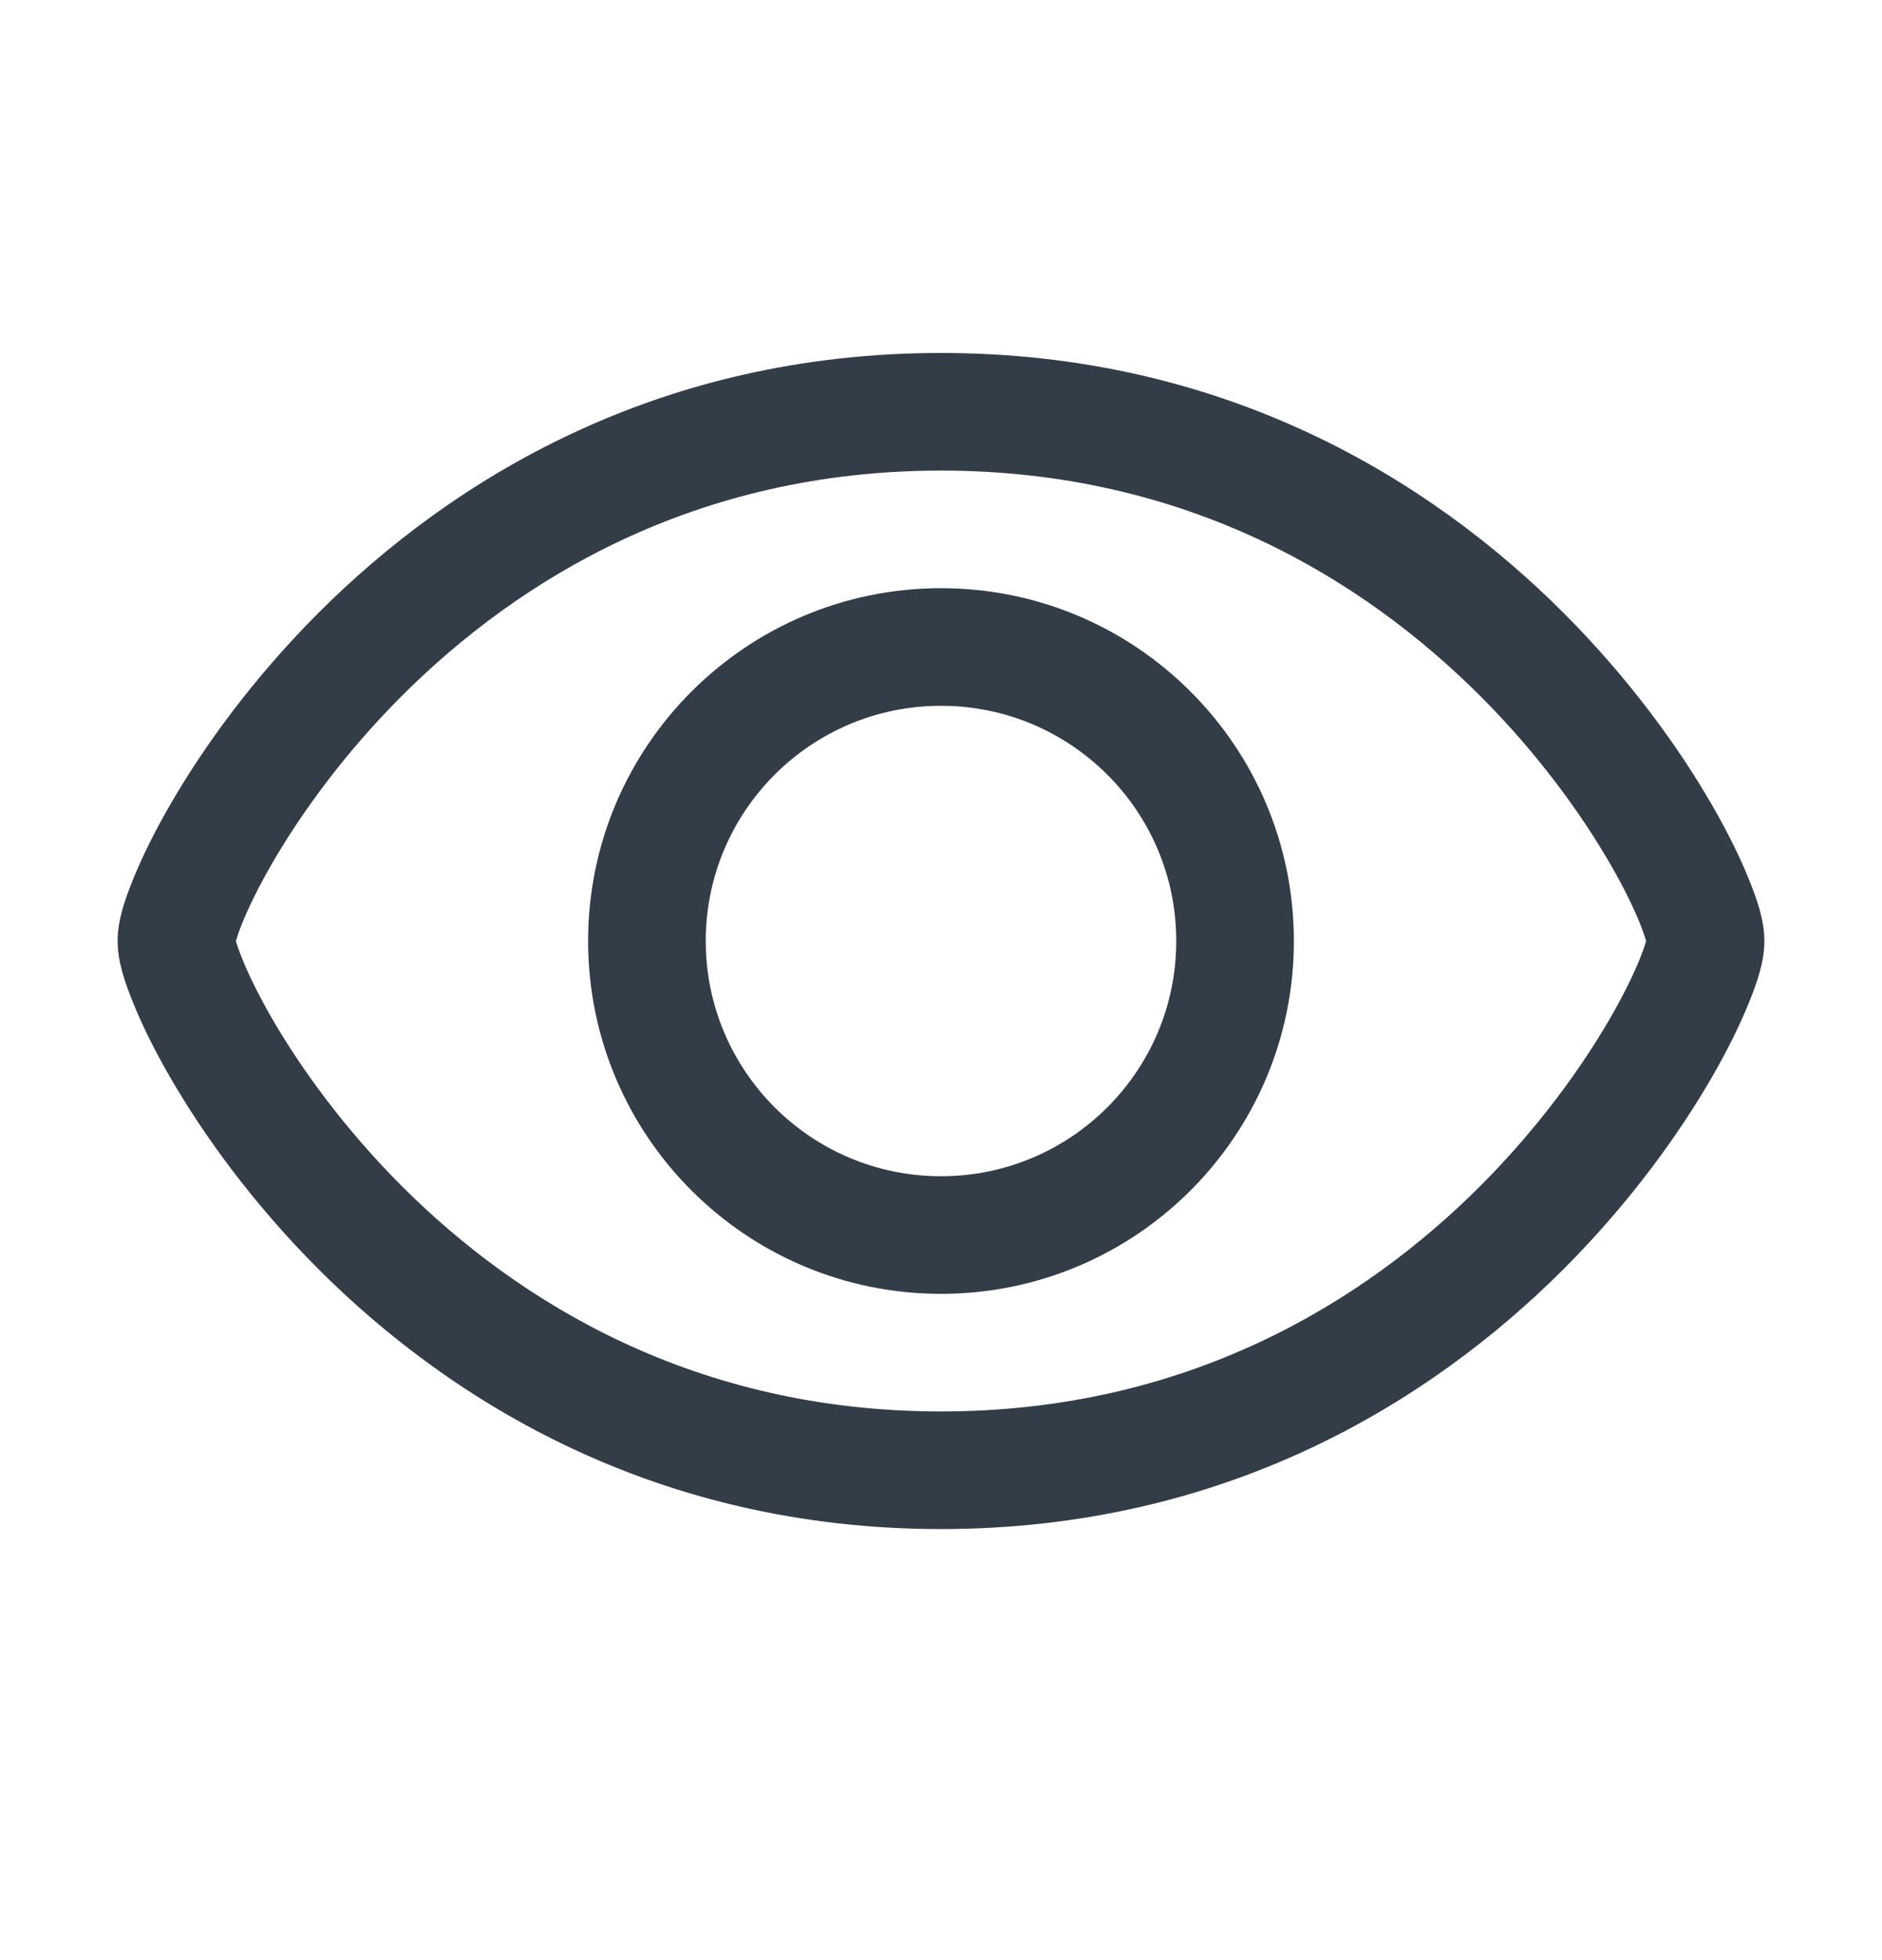 <svg width="24" height="25" viewBox="0 0 24 25" fill="none" xmlns="http://www.w3.org/2000/svg">
<path fill-rule="evenodd" clip-rule="evenodd" d="M3.008 12.002C3.023 12.053 3.048 12.128 3.088 12.226C3.167 12.425 3.295 12.688 3.473 12.997C3.831 13.614 4.378 14.381 5.124 15.128C6.613 16.616 8.869 18.002 12 18.002C15.131 18.002 17.387 16.616 18.876 15.128C19.622 14.381 20.169 13.614 20.527 12.997C20.706 12.688 20.833 12.425 20.913 12.226C20.952 12.128 20.977 12.053 20.992 12.002C20.977 11.951 20.952 11.876 20.913 11.777C20.833 11.579 20.706 11.315 20.527 11.007C20.169 10.39 19.622 9.622 18.876 8.876C17.387 7.388 15.131 6.002 12 6.002C8.869 6.002 6.613 7.388 5.124 8.876C4.378 9.622 3.831 10.39 3.473 11.007C3.295 11.315 3.167 11.579 3.088 11.777C3.048 11.876 3.023 11.951 3.008 12.002ZM4.063 7.815C5.762 6.116 8.381 4.502 12 4.502C15.619 4.502 18.238 6.116 19.937 7.815C20.784 8.663 21.409 9.536 21.825 10.255C22.033 10.614 22.193 10.942 22.303 11.216C22.403 11.463 22.5 11.732 22.5 12.002C22.5 12.272 22.403 12.54 22.303 12.788C22.193 13.062 22.033 13.39 21.825 13.749C21.409 14.468 20.784 15.341 19.937 16.189C18.238 17.887 15.619 19.502 12 19.502C8.381 19.502 5.762 17.887 4.063 16.189C3.216 15.341 2.591 14.468 2.175 13.749C1.967 13.39 1.807 13.062 1.697 12.788C1.597 12.54 1.5 12.272 1.5 12.002C1.5 11.732 1.597 11.463 1.697 11.216C1.807 10.942 1.967 10.614 2.175 10.255C2.591 9.536 3.216 8.663 4.063 7.815Z" fill="#333D47"/>
<path fill-rule="evenodd" clip-rule="evenodd" d="M12 9.002C10.343 9.002 9 10.345 9 12.002C9 13.659 10.343 15.002 12 15.002C13.657 15.002 15 13.659 15 12.002C15 10.345 13.657 9.002 12 9.002ZM7.5 12.002C7.5 9.517 9.515 7.502 12 7.502C14.485 7.502 16.5 9.517 16.5 12.002C16.5 14.487 14.485 16.502 12 16.502C9.515 16.502 7.5 14.487 7.5 12.002Z" fill="#333D47"/>
</svg>

